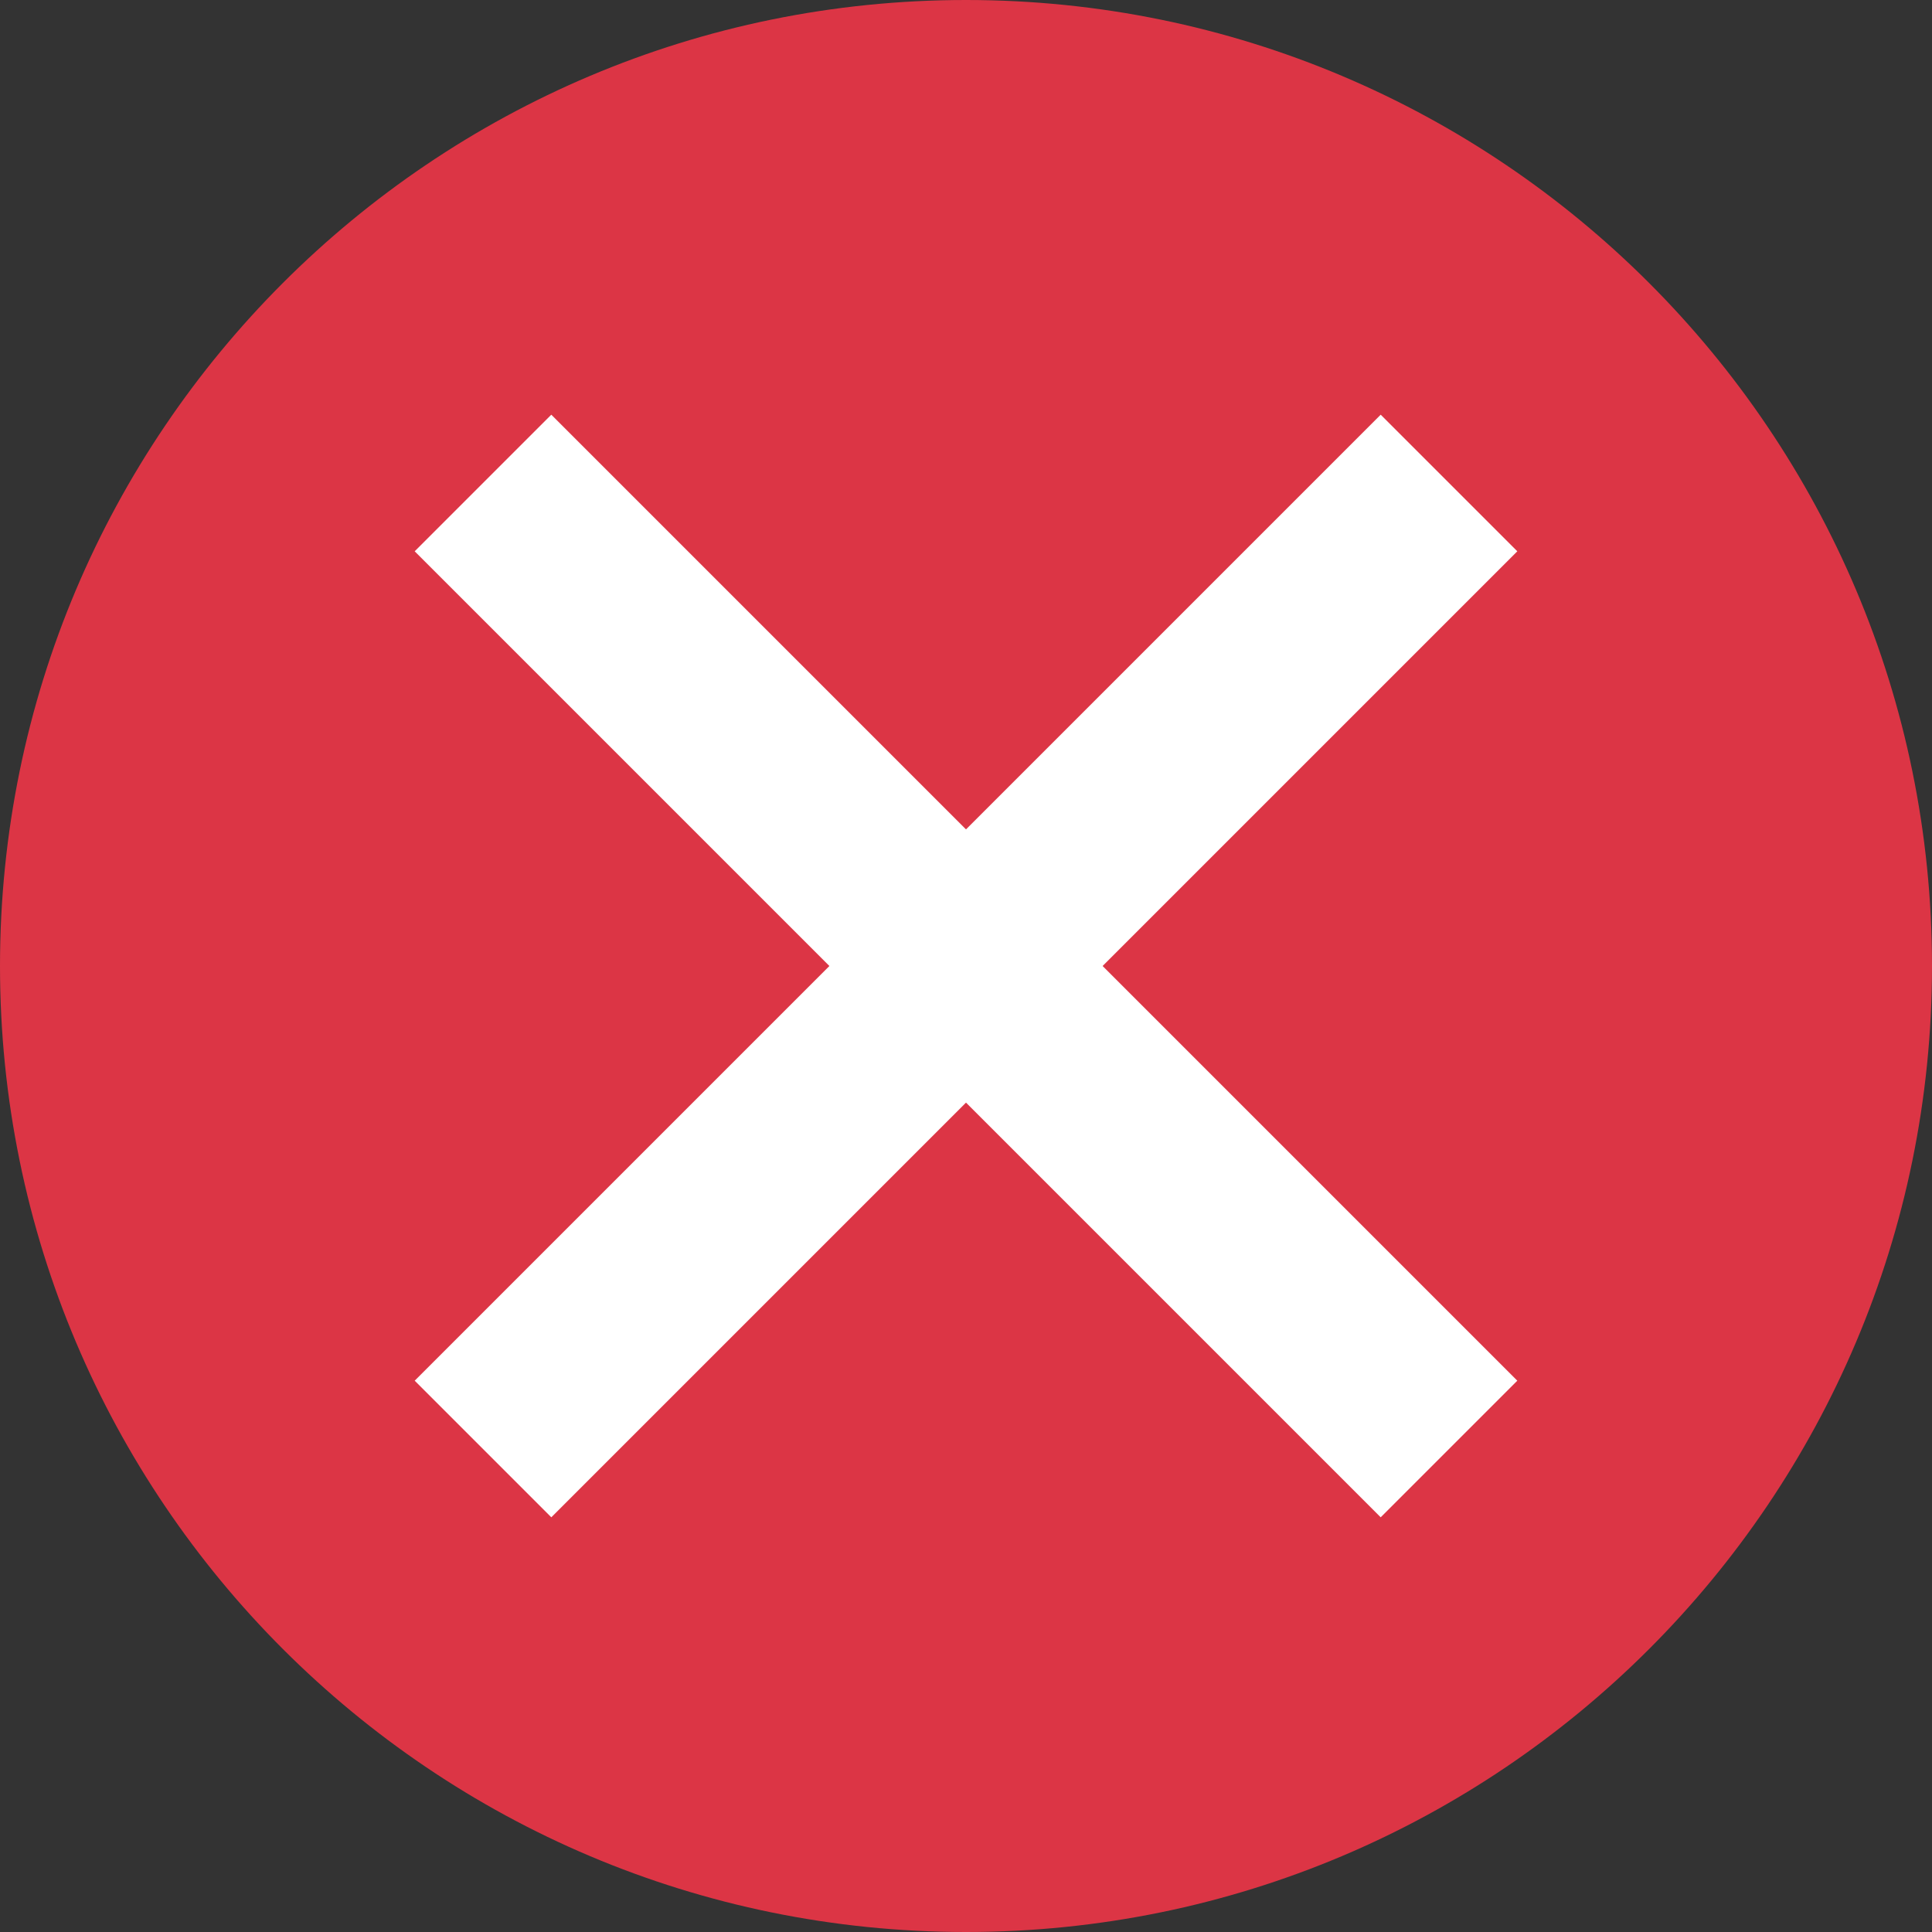 <svg width="20" height="20" viewBox="0 0 20 20" fill="none" xmlns="http://www.w3.org/2000/svg">
<rect x="0" y="0" width="20" height="20" fill="#333333" stroke="none"/>
<path d="M10 20C15.523 20 20 15.523 20 10C20 4.477 15.523 0 10 0C4.477 0 0 4.477 0 10C0 15.523 4.477 20 10 20Z" fill="#DC3545"/>
<path d="M15 5L5 15" stroke="white" stroke-width="2" stroke-linejoin="round"/>
<path d="M15 15L5 5" stroke="white" stroke-width="2" stroke-linejoin="round"/>
</svg>
